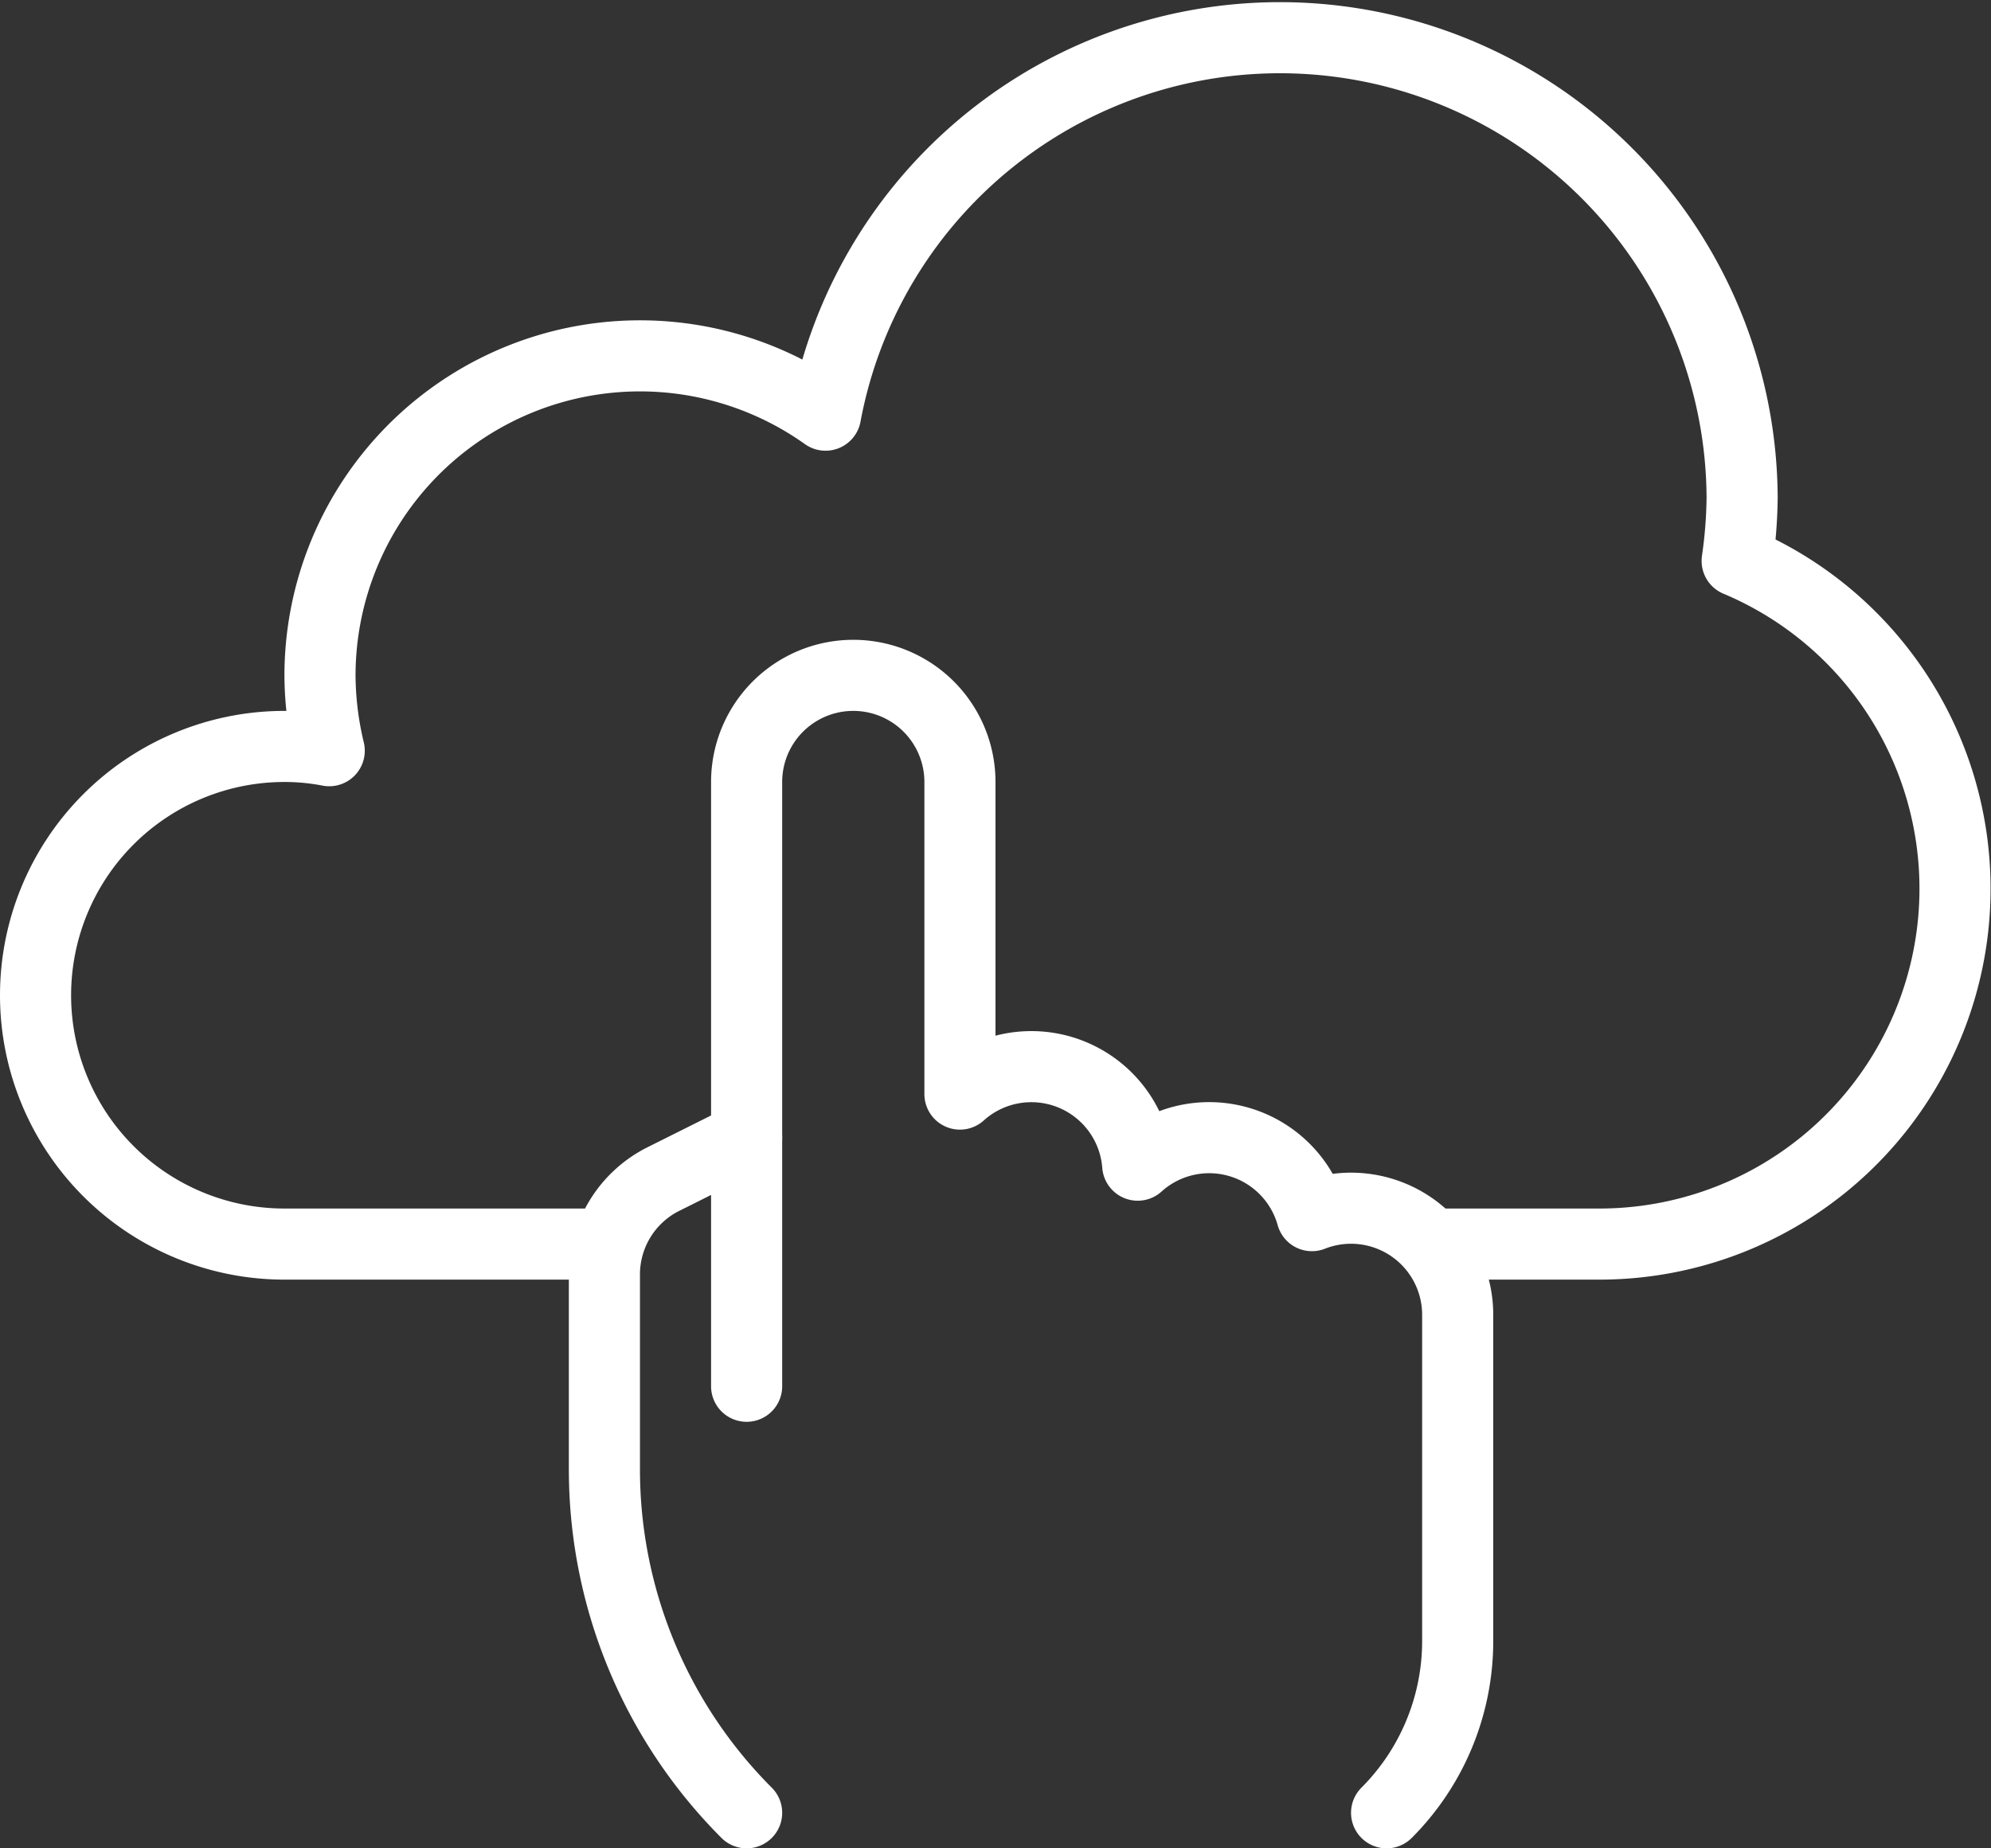 <svg xmlns="http://www.w3.org/2000/svg" viewBox="0 0 56 52"><rect x="0" y="0" width="56" height="52" fill="#333333" stroke="none"/><defs><style>.cls-1,.cls-2{fill:none;stroke:#fff;stroke-linejoin:round;stroke-width:2px;}.cls-1{stroke-linecap:round;}</style></defs><title>Ресурс 11</title><g id="Слой_2" data-name="Слой 2"><g id="Icons"><path class="cls-1" d="M21,39V22a3,3,0,0,1,6,0v8.78a3,3,0,0,1,5,2,3,3,0,0,1,4.9,1.42A3,3,0,0,1,41,37v9.17A6.84,6.84,0,0,1,39,51"/><path class="cls-1" d="M21,51a13.67,13.67,0,0,1-4-9.66V35.85a3,3,0,0,1,1.66-2.68L21,32"/><path class="cls-2" d="M40.22,35H45a10,10,0,0,0,3.86-19.22A13.21,13.21,0,0,0,49,14a13,13,0,0,0-25.78-2.32A9,9,0,0,0,9,19a9.25,9.25,0,0,0,.26,2.12A6.56,6.56,0,0,0,8,21,7,7,0,0,0,8,35h9.13"/></g></g></svg>